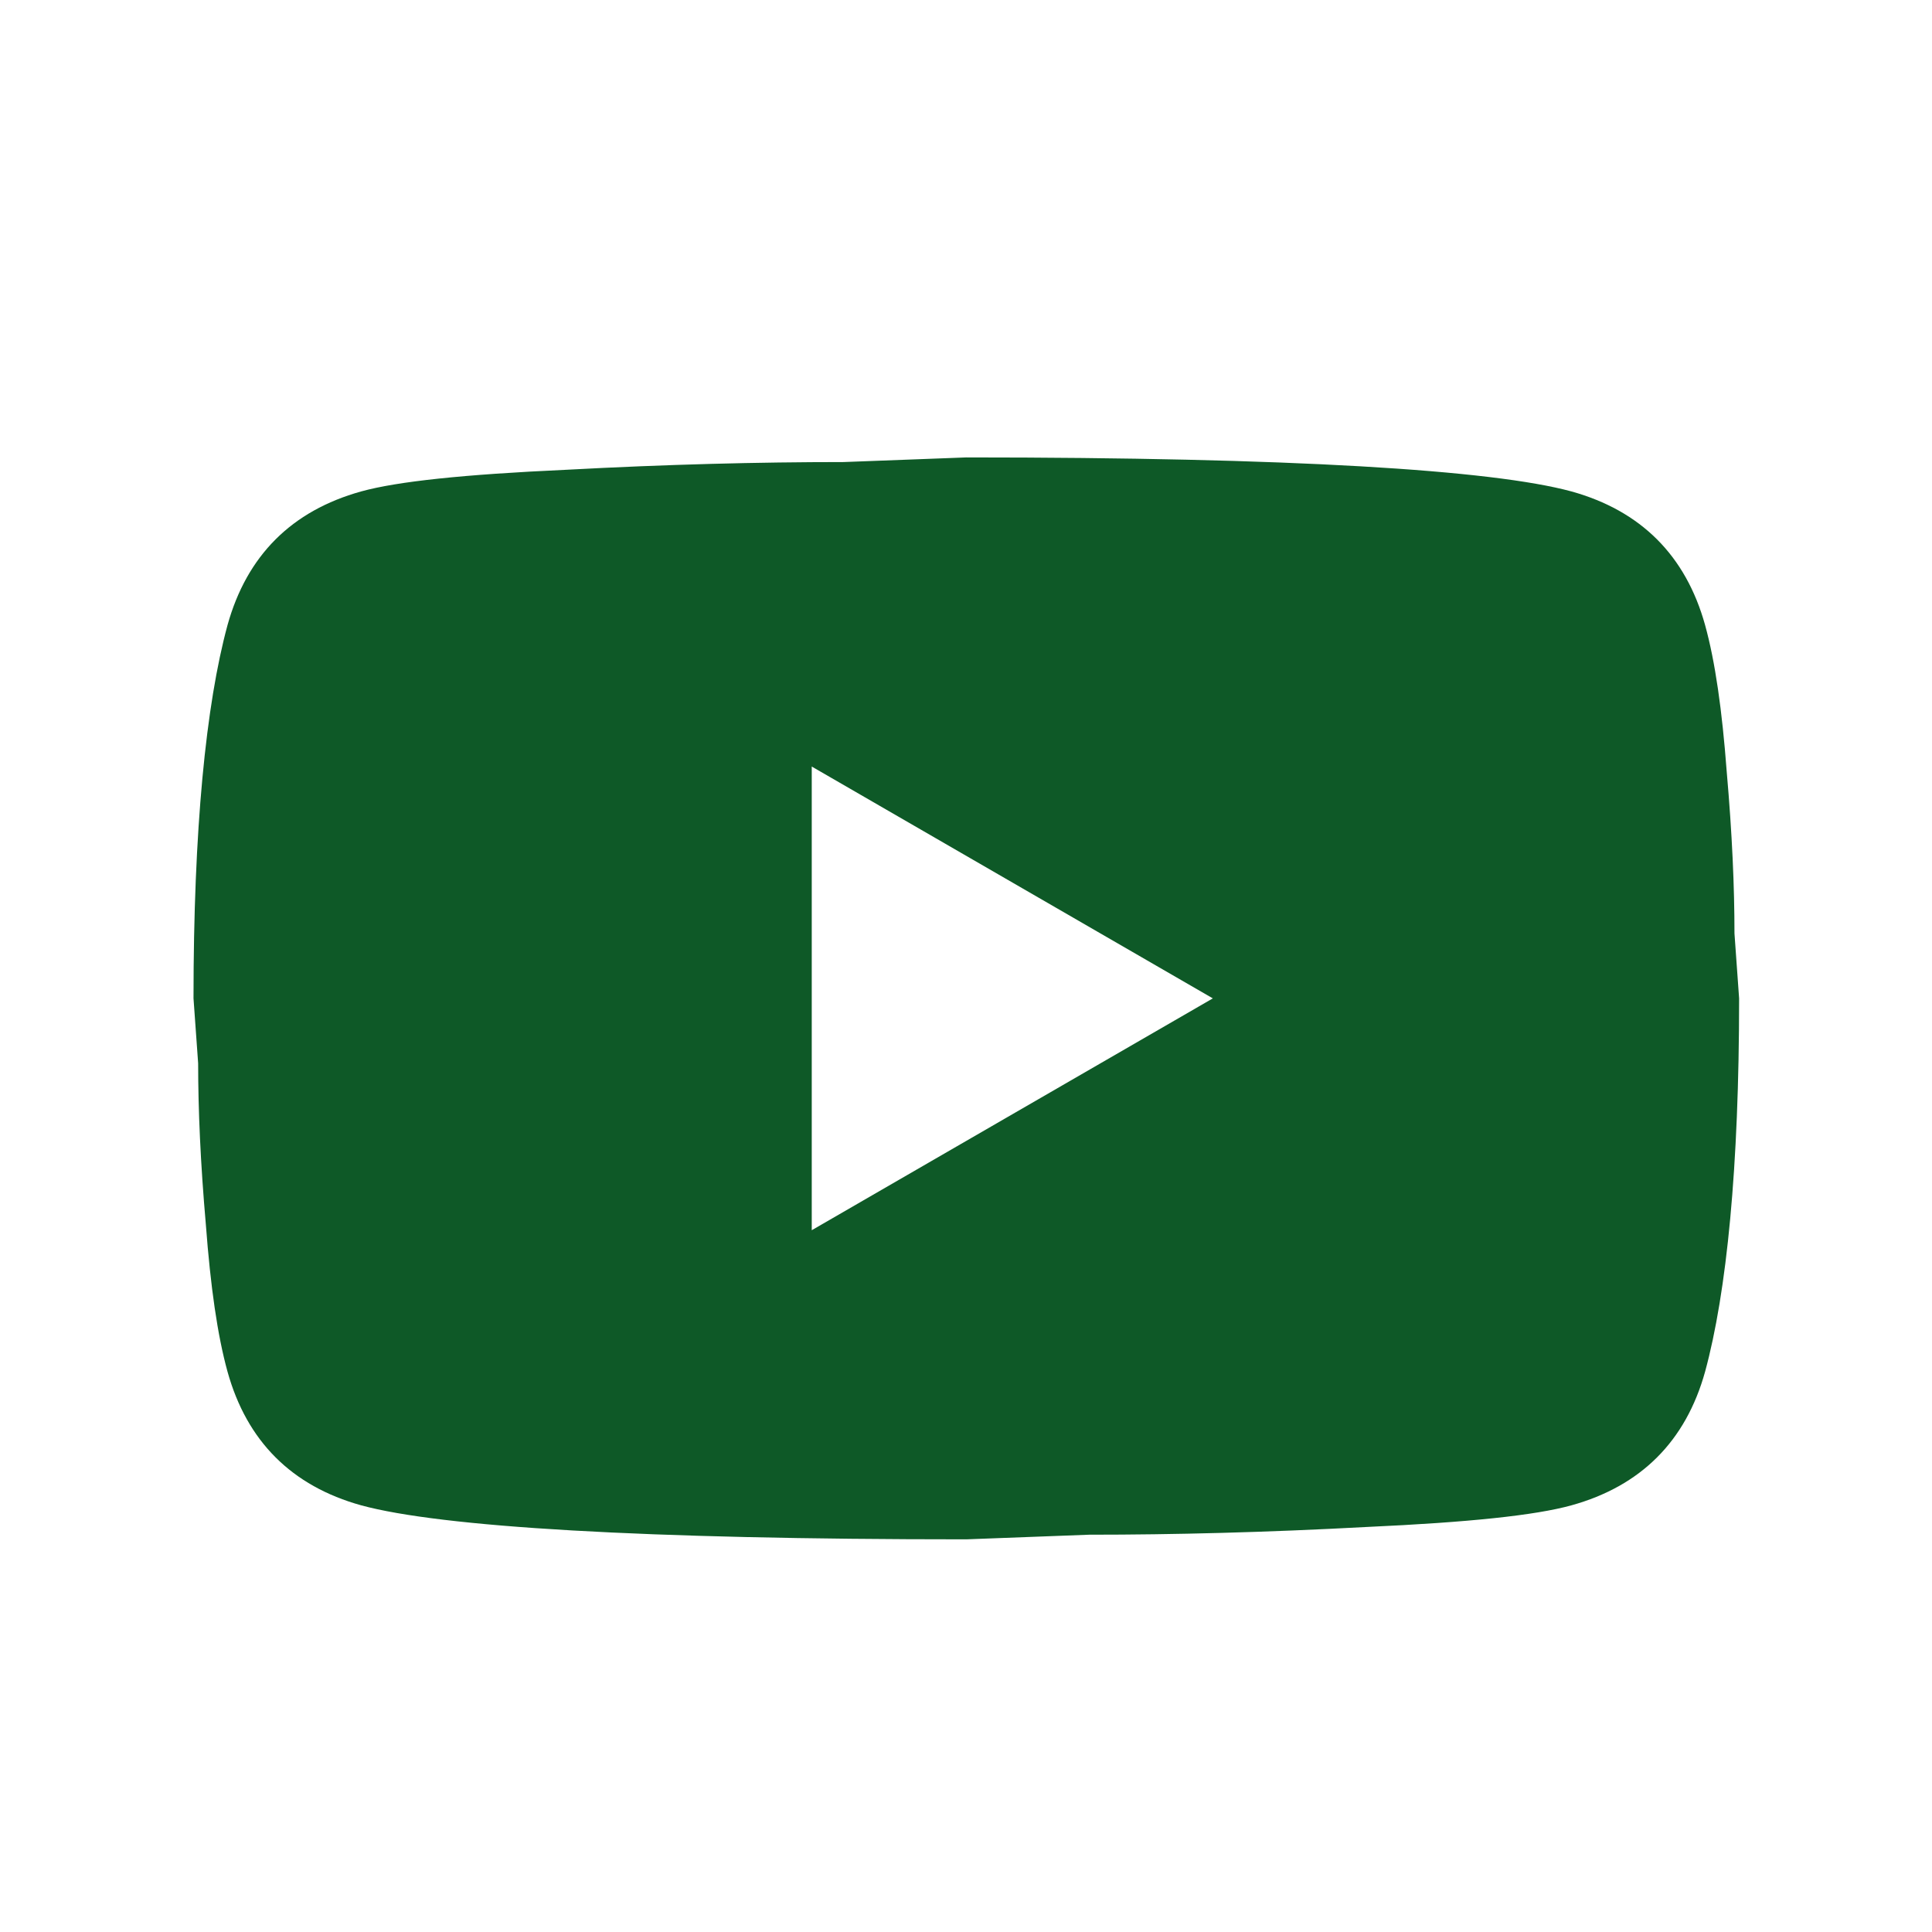 <svg width="25" height="25" viewBox="0 0 25 25" fill="none" xmlns="http://www.w3.org/2000/svg">
<path d="M10.504 15.919L15.694 12.919L10.504 9.919V15.919ZM22.064 8.089C22.194 8.559 22.284 9.189 22.344 9.989C22.414 10.789 22.444 11.479 22.444 12.079L22.504 12.919C22.504 15.109 22.344 16.719 22.064 17.749C21.814 18.649 21.234 19.229 20.334 19.479C19.864 19.609 19.004 19.699 17.684 19.759C16.384 19.829 15.194 19.859 14.094 19.859L12.504 19.919C8.314 19.919 5.704 19.759 4.674 19.479C3.774 19.229 3.194 18.649 2.944 17.749C2.814 17.279 2.724 16.649 2.664 15.849C2.594 15.049 2.564 14.359 2.564 13.759L2.504 12.919C2.504 10.729 2.664 9.119 2.944 8.089C3.194 7.189 3.774 6.609 4.674 6.359C5.144 6.229 6.004 6.139 7.324 6.079C8.624 6.009 9.814 5.979 10.914 5.979L12.504 5.919C16.694 5.919 19.304 6.079 20.334 6.359C21.234 6.609 21.814 7.189 22.064 8.089Z" fill="#0E5927"/>
</svg>
